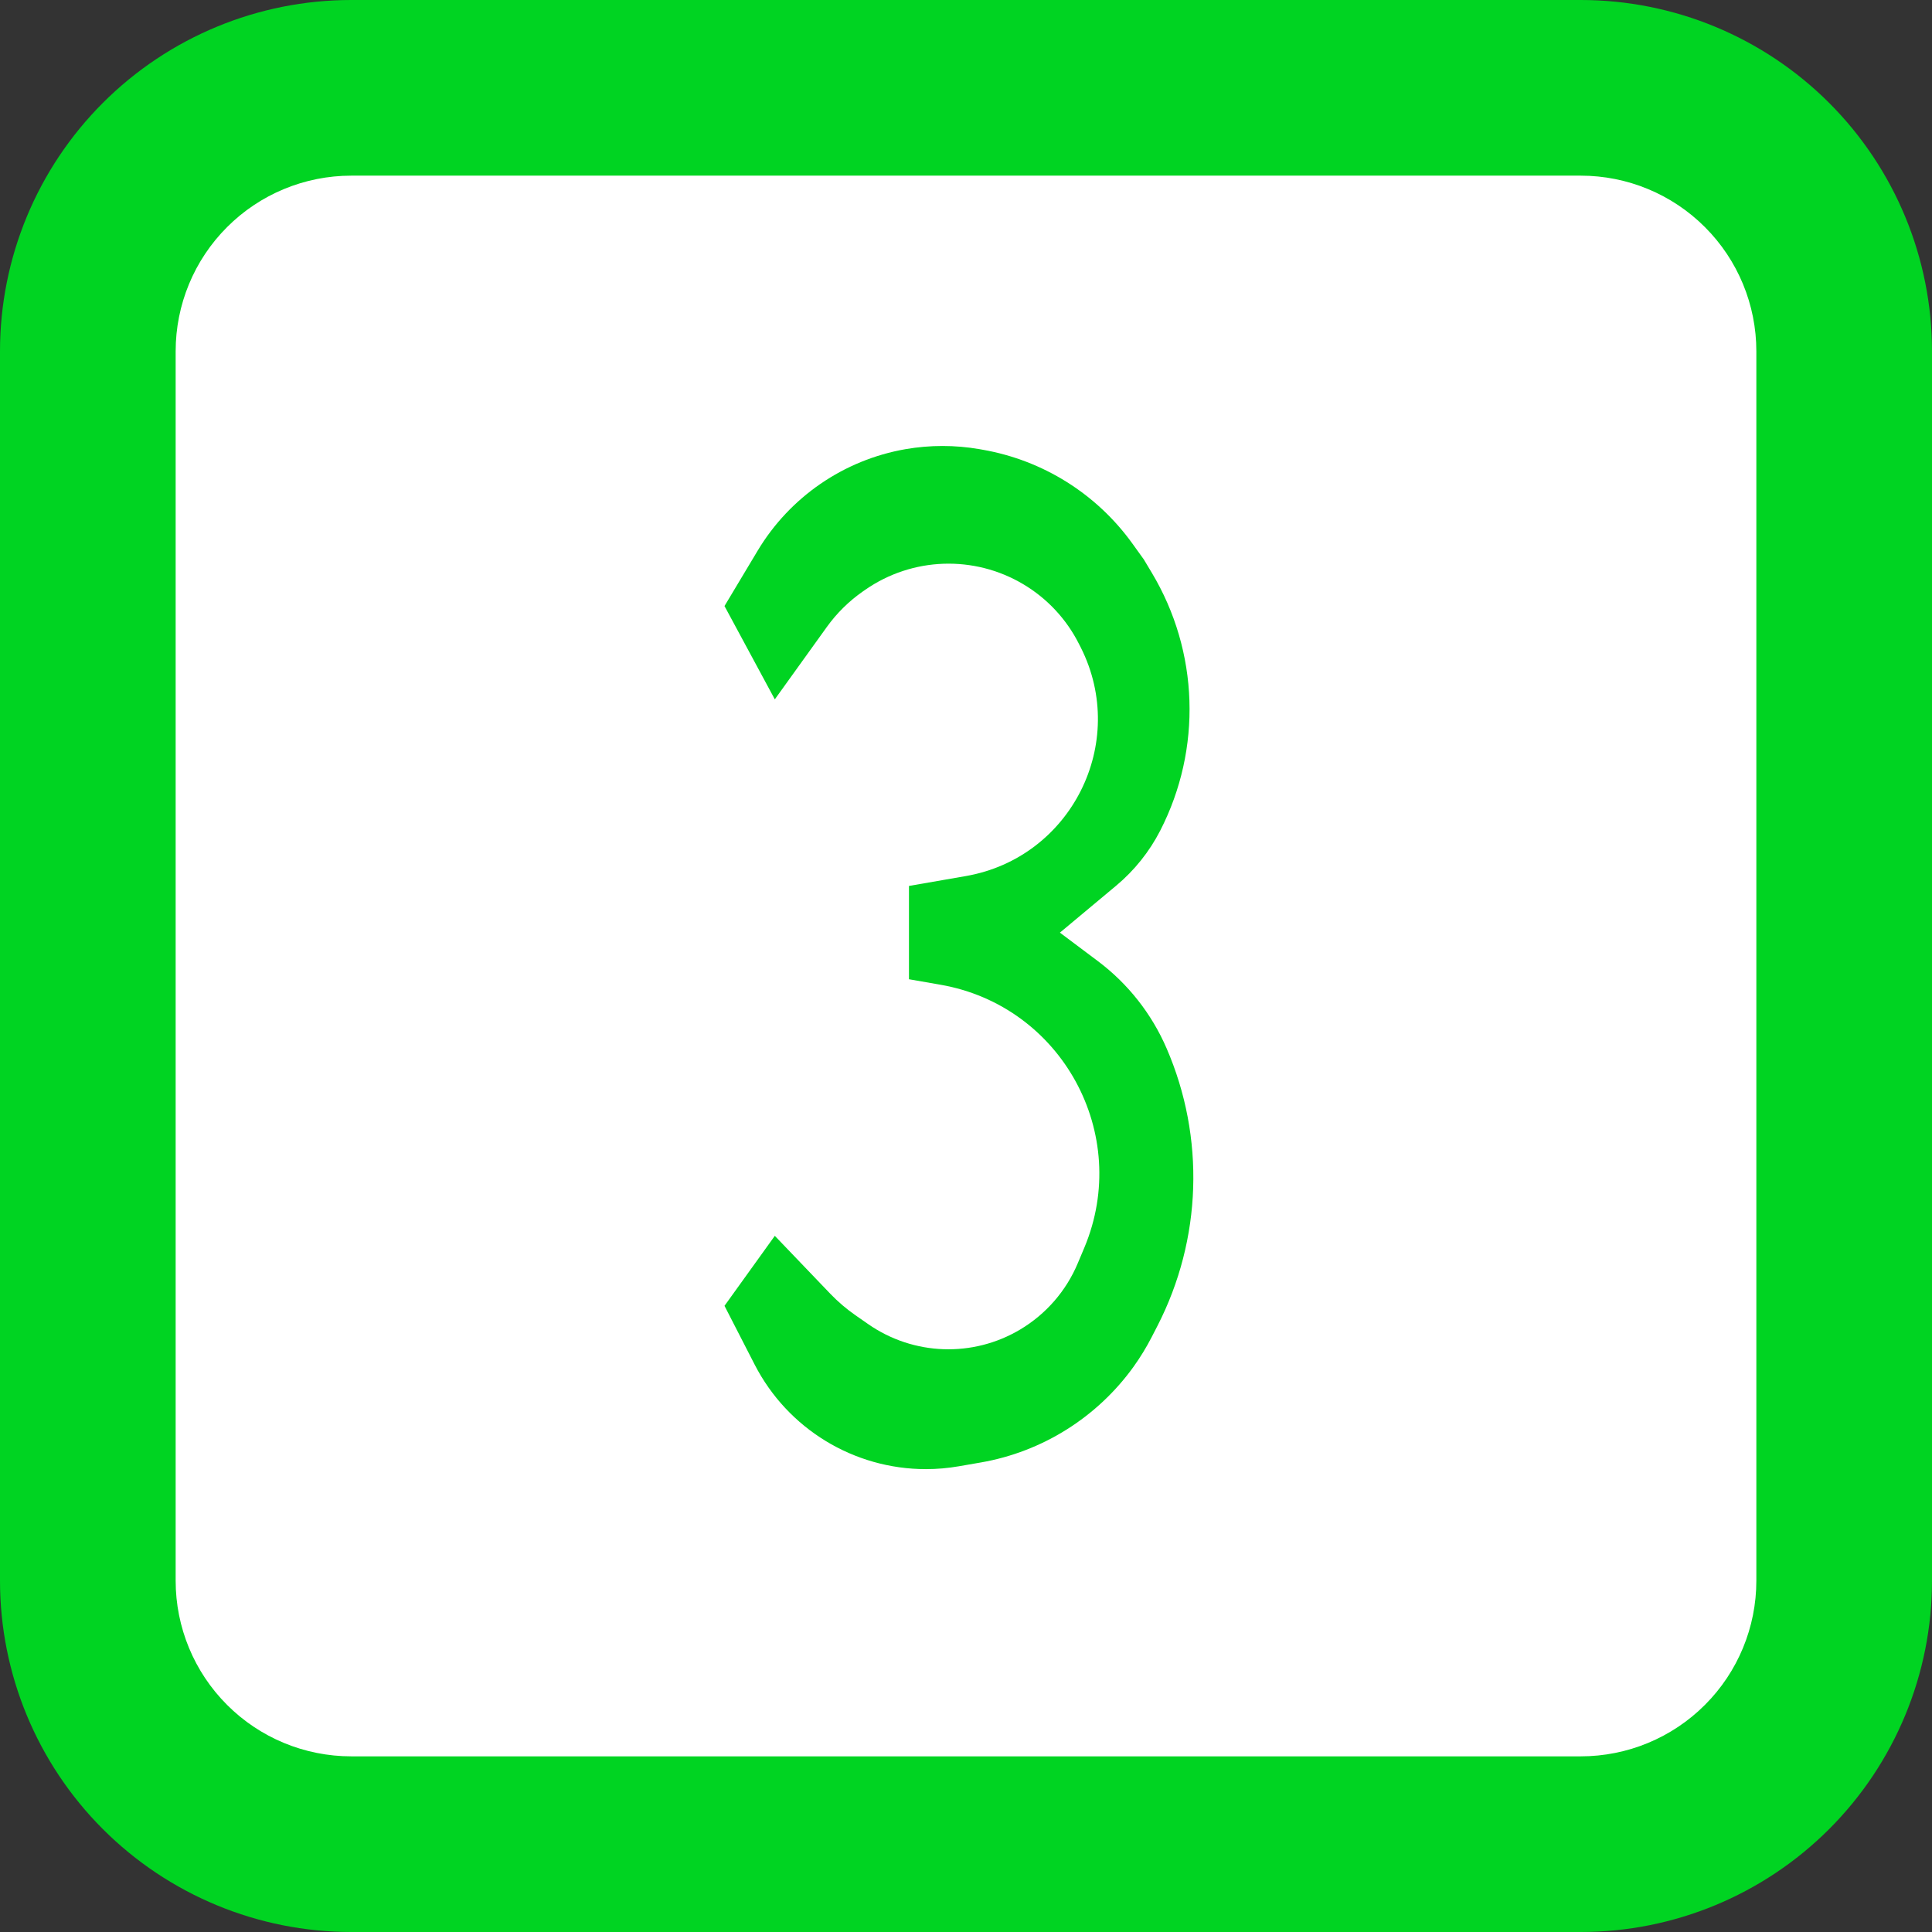 <?xml version="1.0" encoding="UTF-8"?> <svg xmlns="http://www.w3.org/2000/svg" width="48" height="48" viewBox="0 0 48 48" fill="none"><rect x="0" y="0" width="48" height="48" fill="#333333" stroke="none"/><rect x="2" y="2.462" width="43.077" height="44.308" rx="6" fill="white"></rect><path d="M21.442 14.691C21.094 14.933 20.79 15.233 20.543 15.576L19.25 17.375L18 15.057L18.823 13.683C19.623 12.348 20.965 11.426 22.499 11.159C23.106 11.054 23.727 11.054 24.334 11.159L24.412 11.173C25.911 11.434 27.247 12.271 28.135 13.506L28.417 13.898L28.616 14.23C29.788 16.186 29.867 18.608 28.825 20.637C28.556 21.161 28.183 21.627 27.73 22.005L26.333 23.171L27.277 23.879C28.024 24.44 28.612 25.186 28.983 26.044C29.944 28.261 29.86 30.791 28.757 32.94L28.615 33.216C28.483 33.473 28.331 33.721 28.163 33.956C27.259 35.212 25.896 36.069 24.372 36.334L23.823 36.429C23.553 36.476 23.279 36.5 23.004 36.5C21.211 36.5 19.568 35.497 18.749 33.902L18 32.443L19.25 30.704L20.634 32.149C20.822 32.344 21.029 32.521 21.252 32.676L21.571 32.898C22.695 33.68 24.172 33.732 25.347 33.031C25.988 32.649 26.489 32.072 26.777 31.385L26.94 30.998C28.122 28.177 26.378 24.989 23.364 24.465L22.583 24.329V22.011L23.994 21.766C26.611 21.311 28.046 18.459 26.852 16.087L26.808 16.001C26.498 15.384 26.018 14.869 25.425 14.516C24.202 13.787 22.666 13.84 21.497 14.653L21.442 14.691Z" fill="#00D422"></path><path fill-rule="evenodd" clip-rule="evenodd" d="M0 8.727C0 6.413 0.919 4.193 2.556 2.556C4.193 0.919 6.413 0 8.727 0H39.273C41.587 0 43.807 0.919 45.444 2.556C47.081 4.193 48 6.413 48 8.727V39.273C48 41.587 47.081 43.807 45.444 45.444C43.807 47.081 41.587 48 39.273 48H8.727C6.413 48 4.193 47.081 2.556 45.444C0.919 43.807 0 41.587 0 39.273V8.727ZM8.727 4.364H39.273C40.43 4.364 41.54 4.823 42.358 5.642C43.177 6.46 43.636 7.57 43.636 8.727V39.273C43.636 40.43 43.177 41.54 42.358 42.358C41.54 43.177 40.43 43.636 39.273 43.636H8.727C7.57 43.636 6.46 43.177 5.642 42.358C4.823 41.54 4.364 40.43 4.364 39.273V8.727C4.364 7.57 4.823 6.46 5.642 5.642C6.46 4.823 7.57 4.364 8.727 4.364Z" fill="#00D422"></path></svg> 